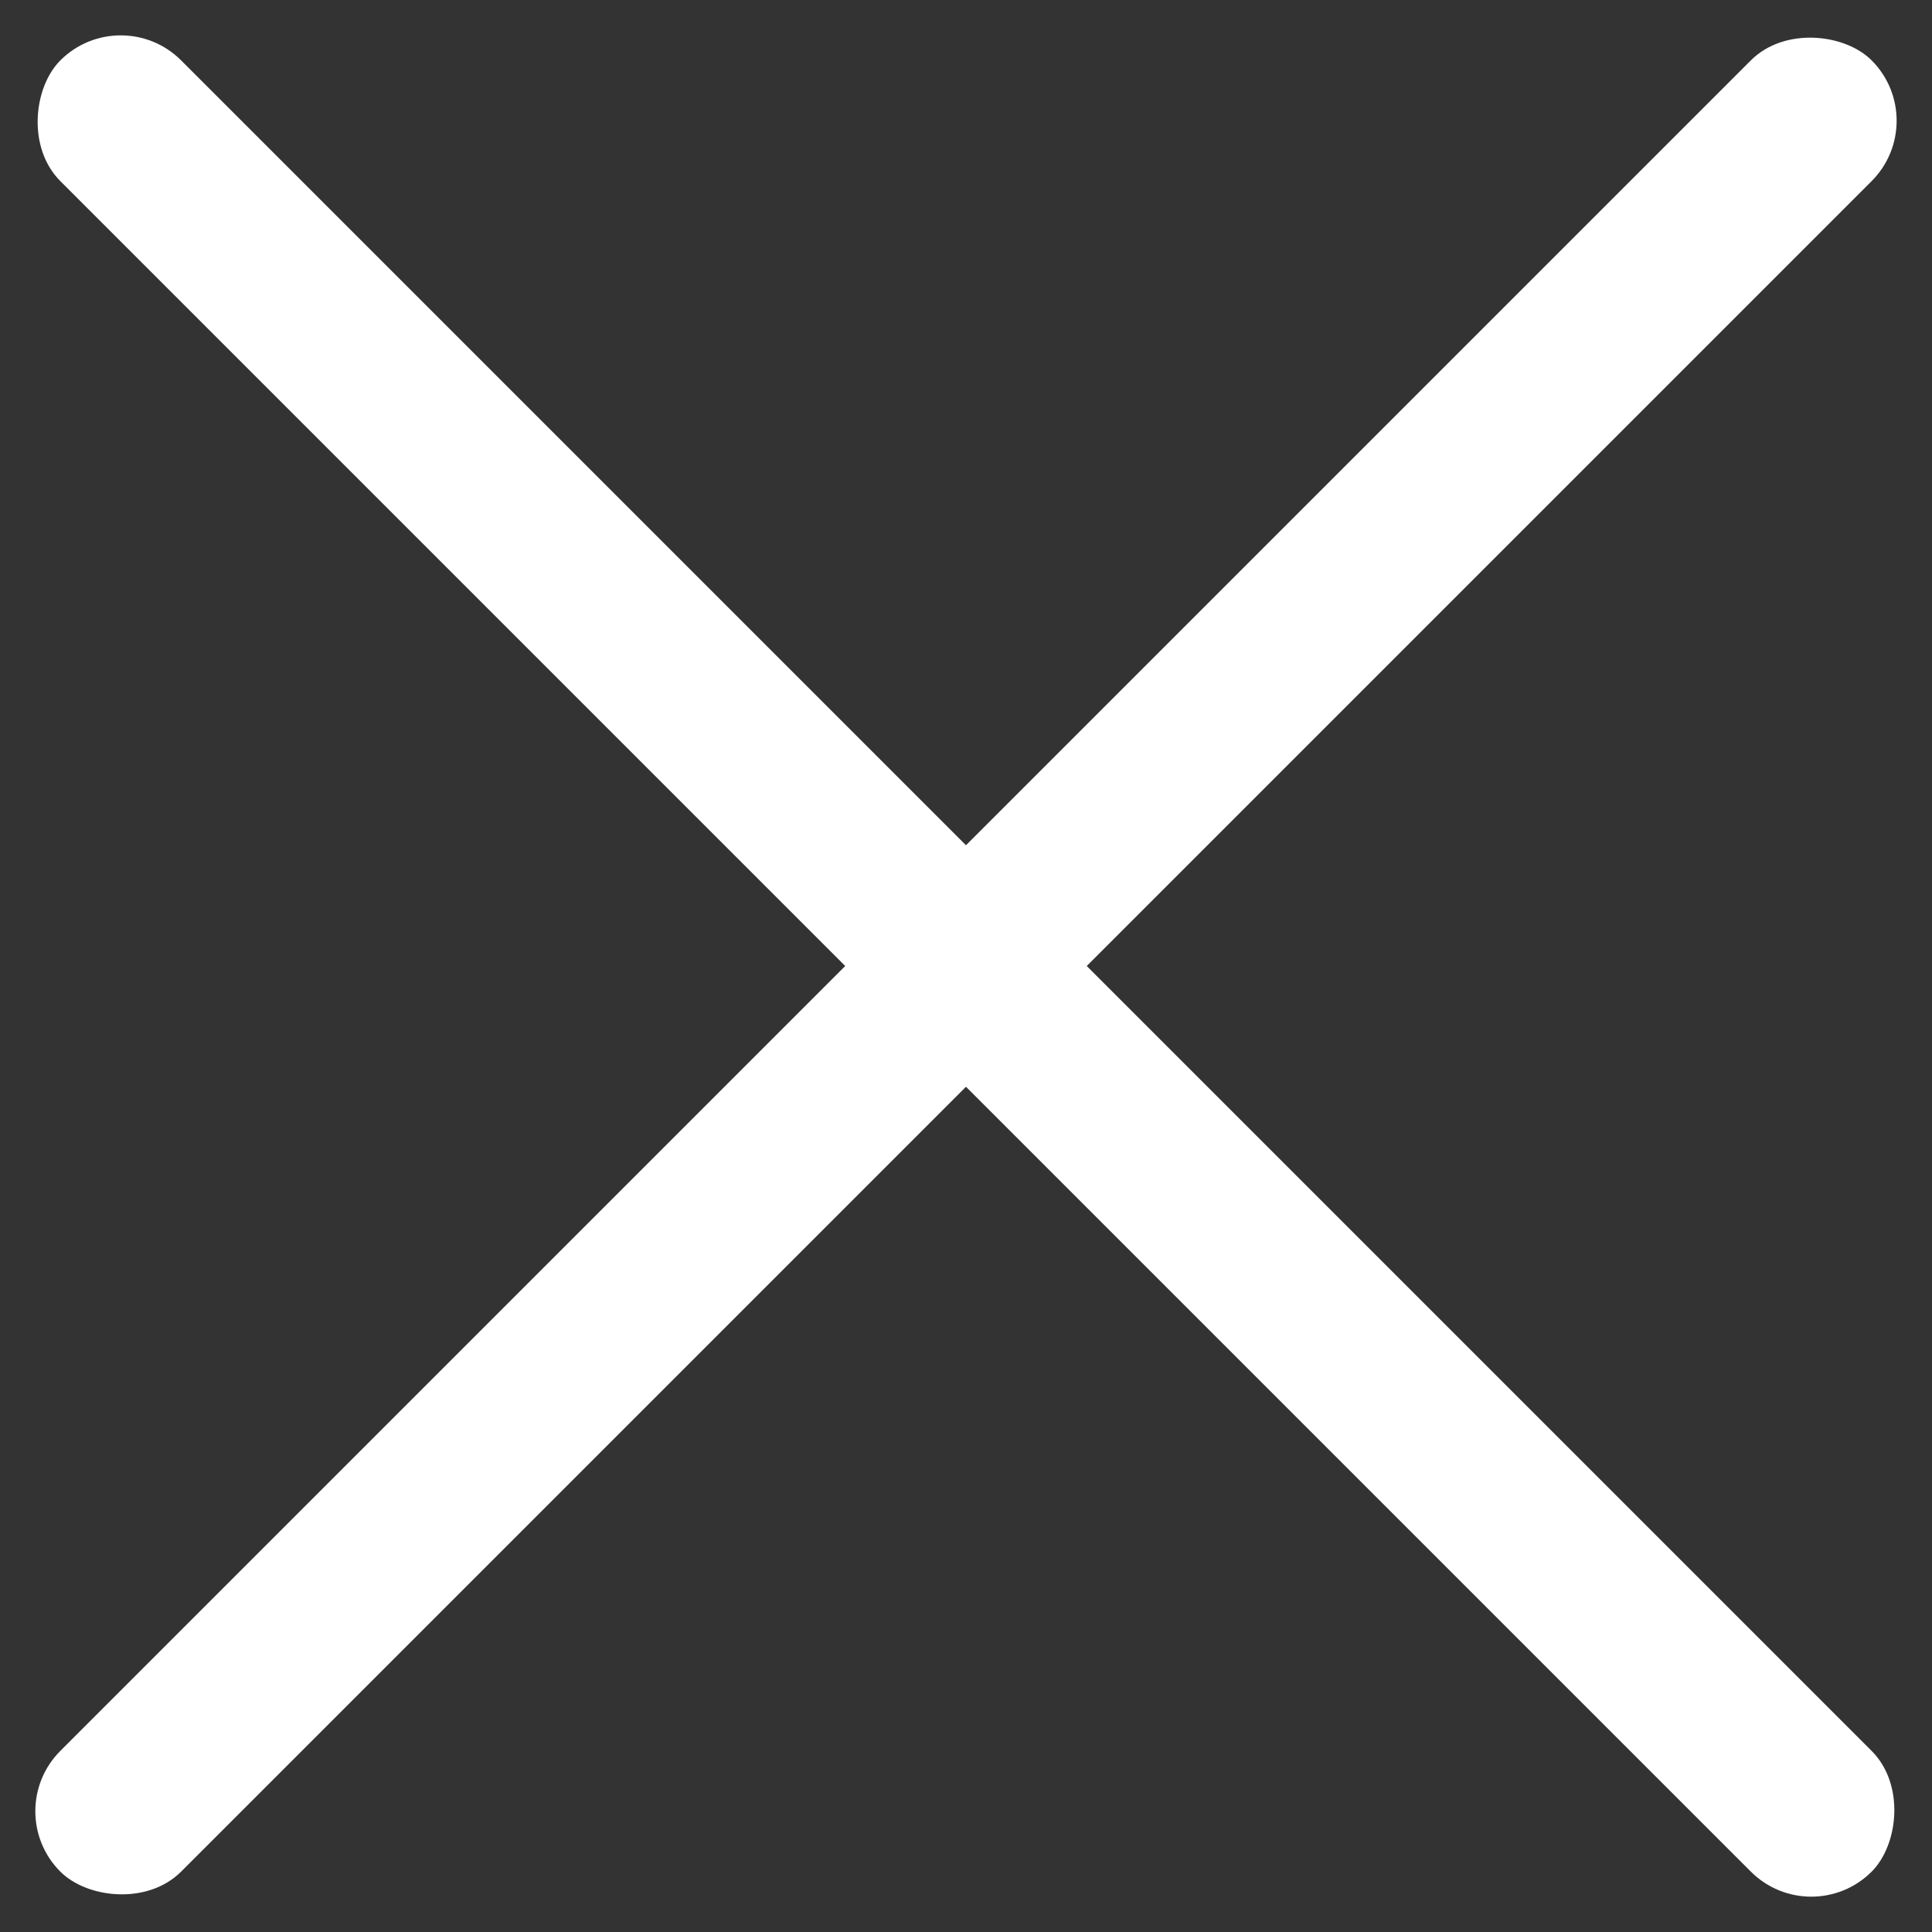 <svg xmlns="http://www.w3.org/2000/svg" width="22.627" height="22.628" viewBox="0 0 22.627 22.628"><rect x="0" y="0" width="22.627" height="22.628" fill="#333333" stroke="none"/><defs><style>.a{fill:#fff;}</style></defs><g transform="translate(-246 -34)"><rect class="a" width="30" height="2" rx="1" transform="translate(247.414 34) rotate(45)"/><rect class="a" width="30" height="2" rx="1" transform="translate(268.627 35.414) rotate(135)"/></g></svg>